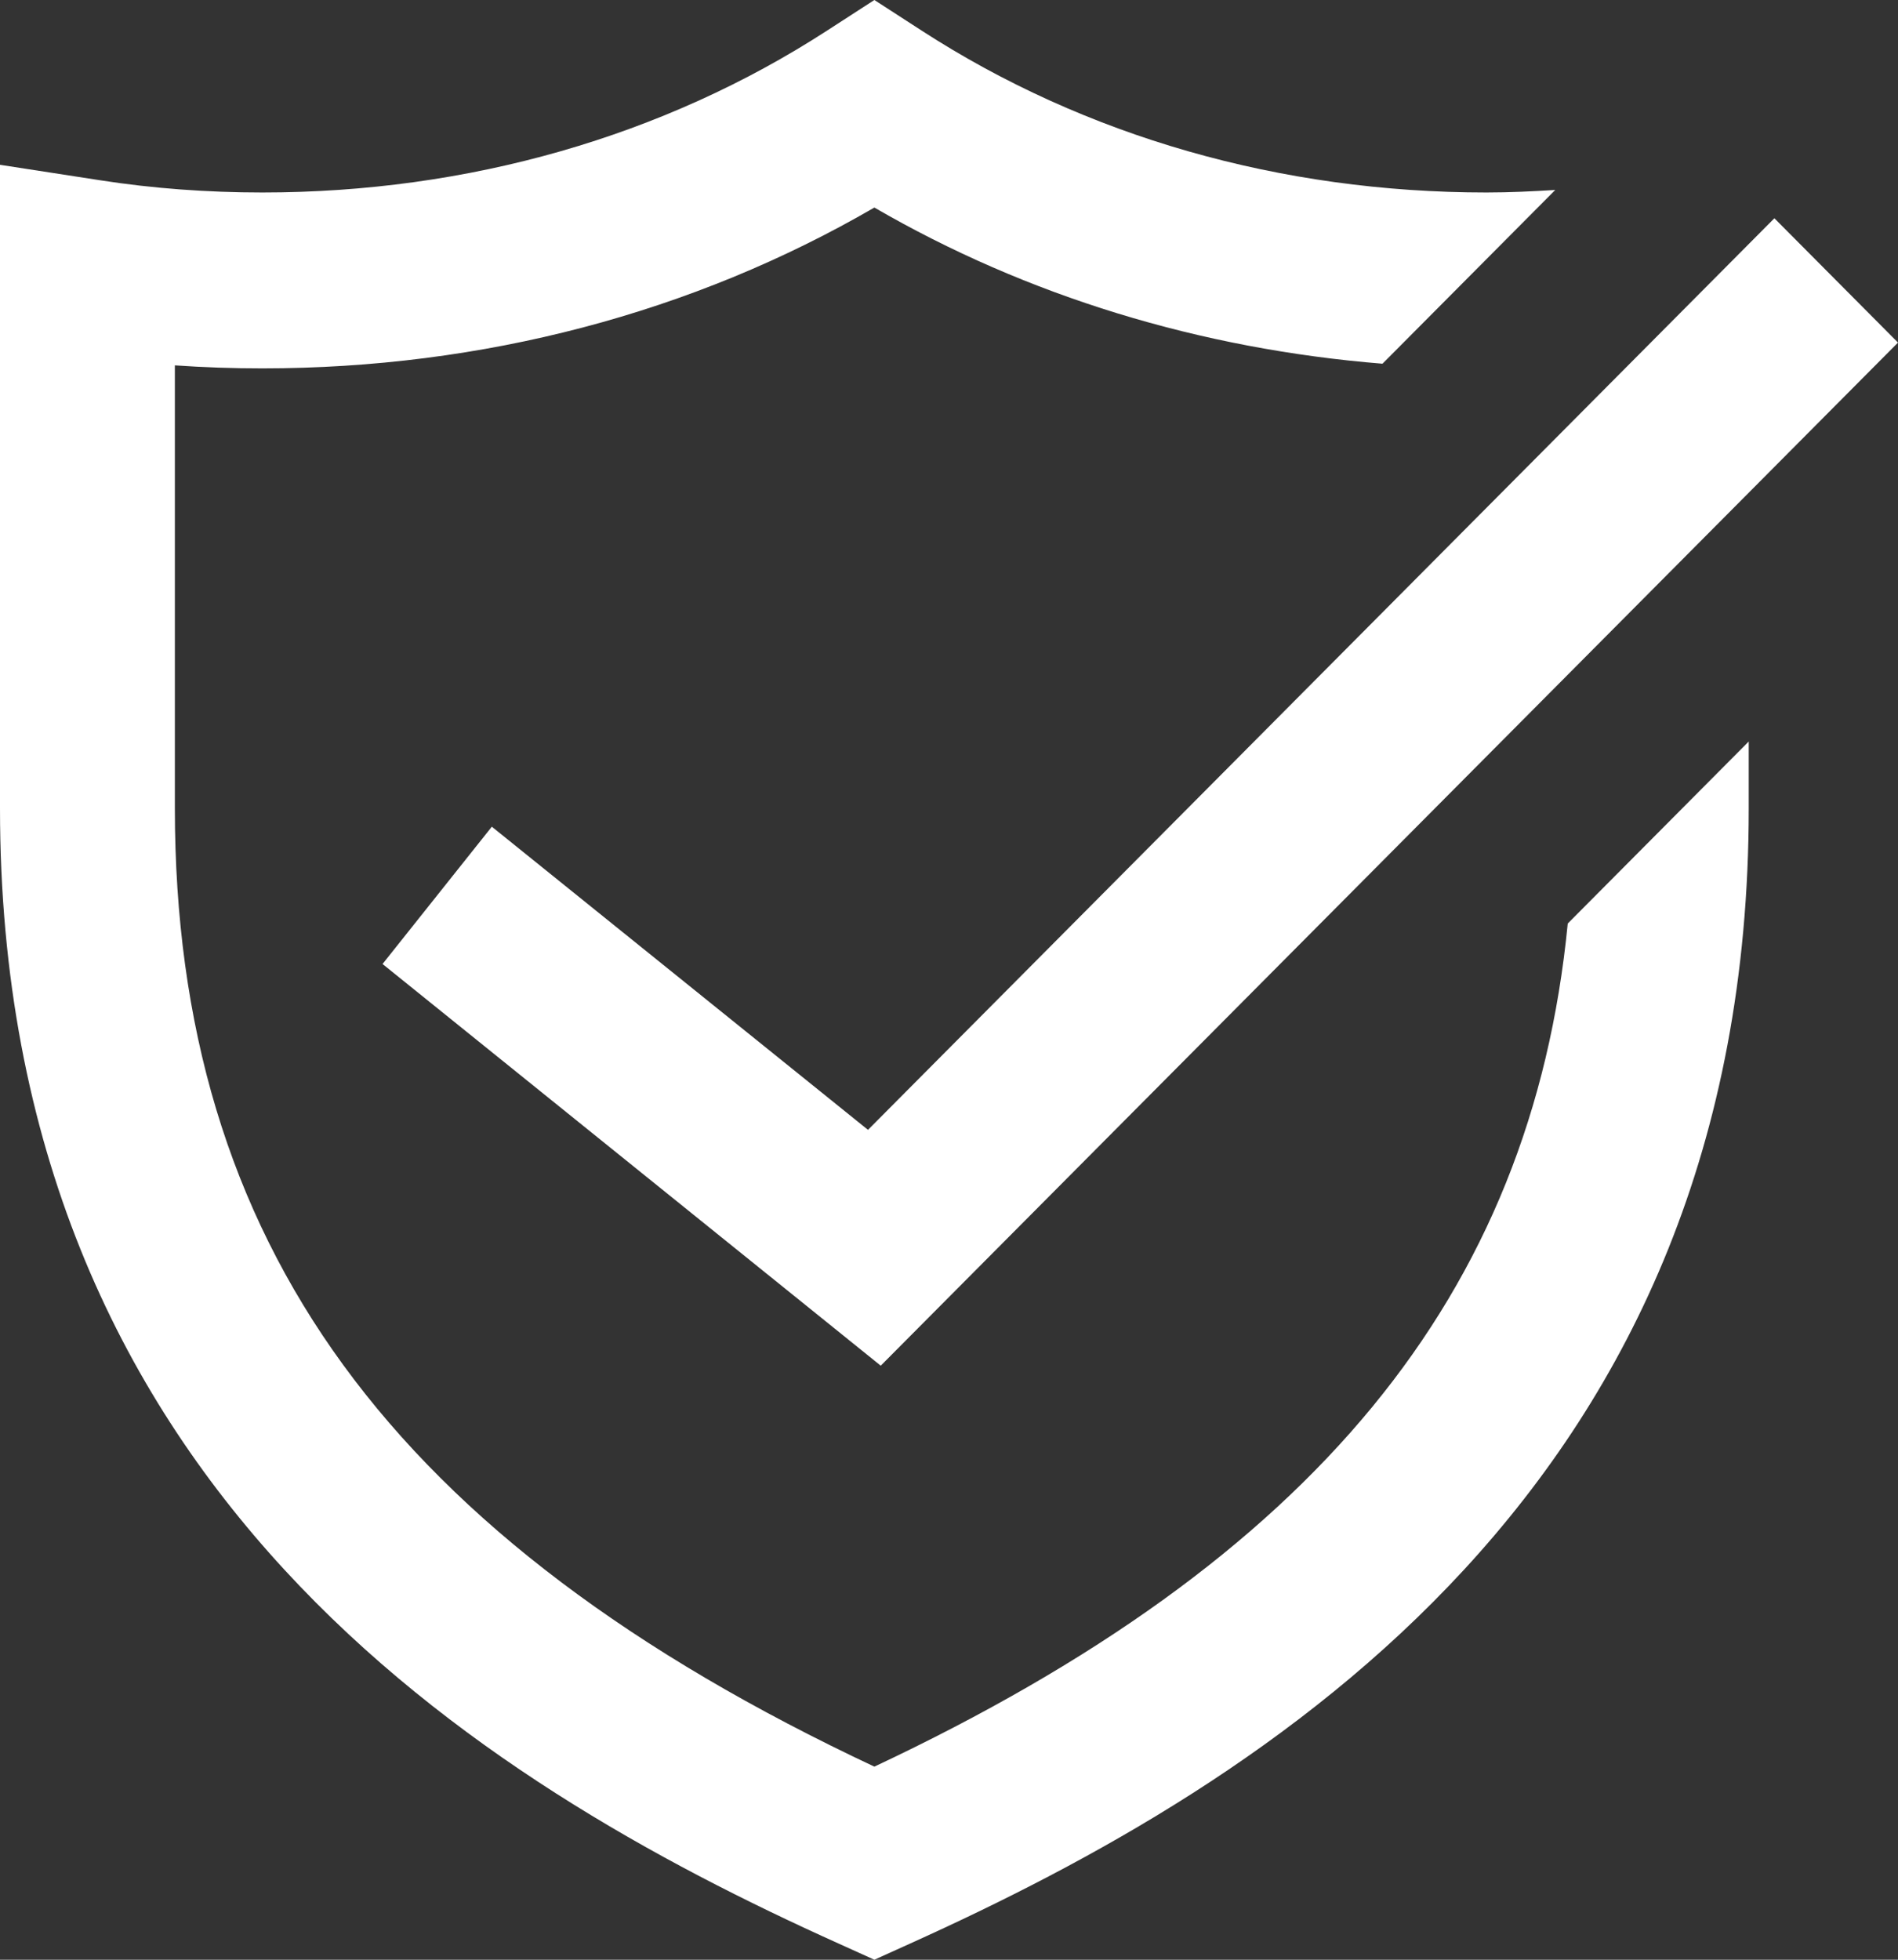 <?xml version="1.0" encoding="UTF-8" standalone="no"?>
<svg width="31px" height="32px" viewBox="0 0 31 32" version="1.1" xmlns="http://www.w3.org/2000/svg" xmlns:xlink="http://www.w3.org/1999/xlink">
    <rect x="0" y="0" width="31" height="32" fill="#333333" stroke="none"/>
    <!-- Generator: Sketch 48.2 (47327) - http://www.bohemiancoding.com/sketch -->
    <title>icon-secured</title>
    <desc>Created with Sketch.</desc>
    <defs><linearGradient xy="100%" id="gradient"><stop stop-color="#fff" offset="0%"></stop><stop stop-color="#fff" offset="100%"></stop></linearGradient></defs>
    <g id="Standard-Bank---Icon-Setup" stroke="none" stroke-width="1" fill="none" fill-rule="evenodd" transform="translate(-502, -4072)">
        <g id="Icons---Files" transform="translate(69, 3673)" fill="#FFFFFF">
            <g id="icon-secured" transform="translate(431, 398)">
                <path d="M27.606,16.08 L30.562,13.108 L30.562,14.195 C30.562,25.272 22.745,30.082 16.865,32.736 L16.281,33 L15.697,32.736 C9.817,30.088 2,25.282 2,14.195 L2,3.691 L3.645,3.945 C4.496,4.077 5.385,4.143 6.284,4.143 C9.646,4.143 12.837,3.23 15.508,1.5 L16.281,1 L17.054,1.5 C19.726,3.23 22.916,4.143 26.278,4.143 C26.656,4.143 27.029,4.125 27.402,4.102 L24.58,6.939 C21.607,6.699 18.776,5.836 16.281,4.389 C13.315,6.111 9.879,7.015 6.284,7.015 C5.804,7.015 5.327,6.999 4.856,6.966 L4.856,14.195 C4.856,21.29 8.387,26.139 16.281,29.847 C23.453,26.472 27.013,22.156 27.606,16.08 Z M16.385,23.3 L8.248,16.741 L10.033,14.499 L16.177,19.449 L30.981,4.564 L33,6.594 L16.385,23.3 Z"></path>
            </g>
        </g>
    </g>
</svg>